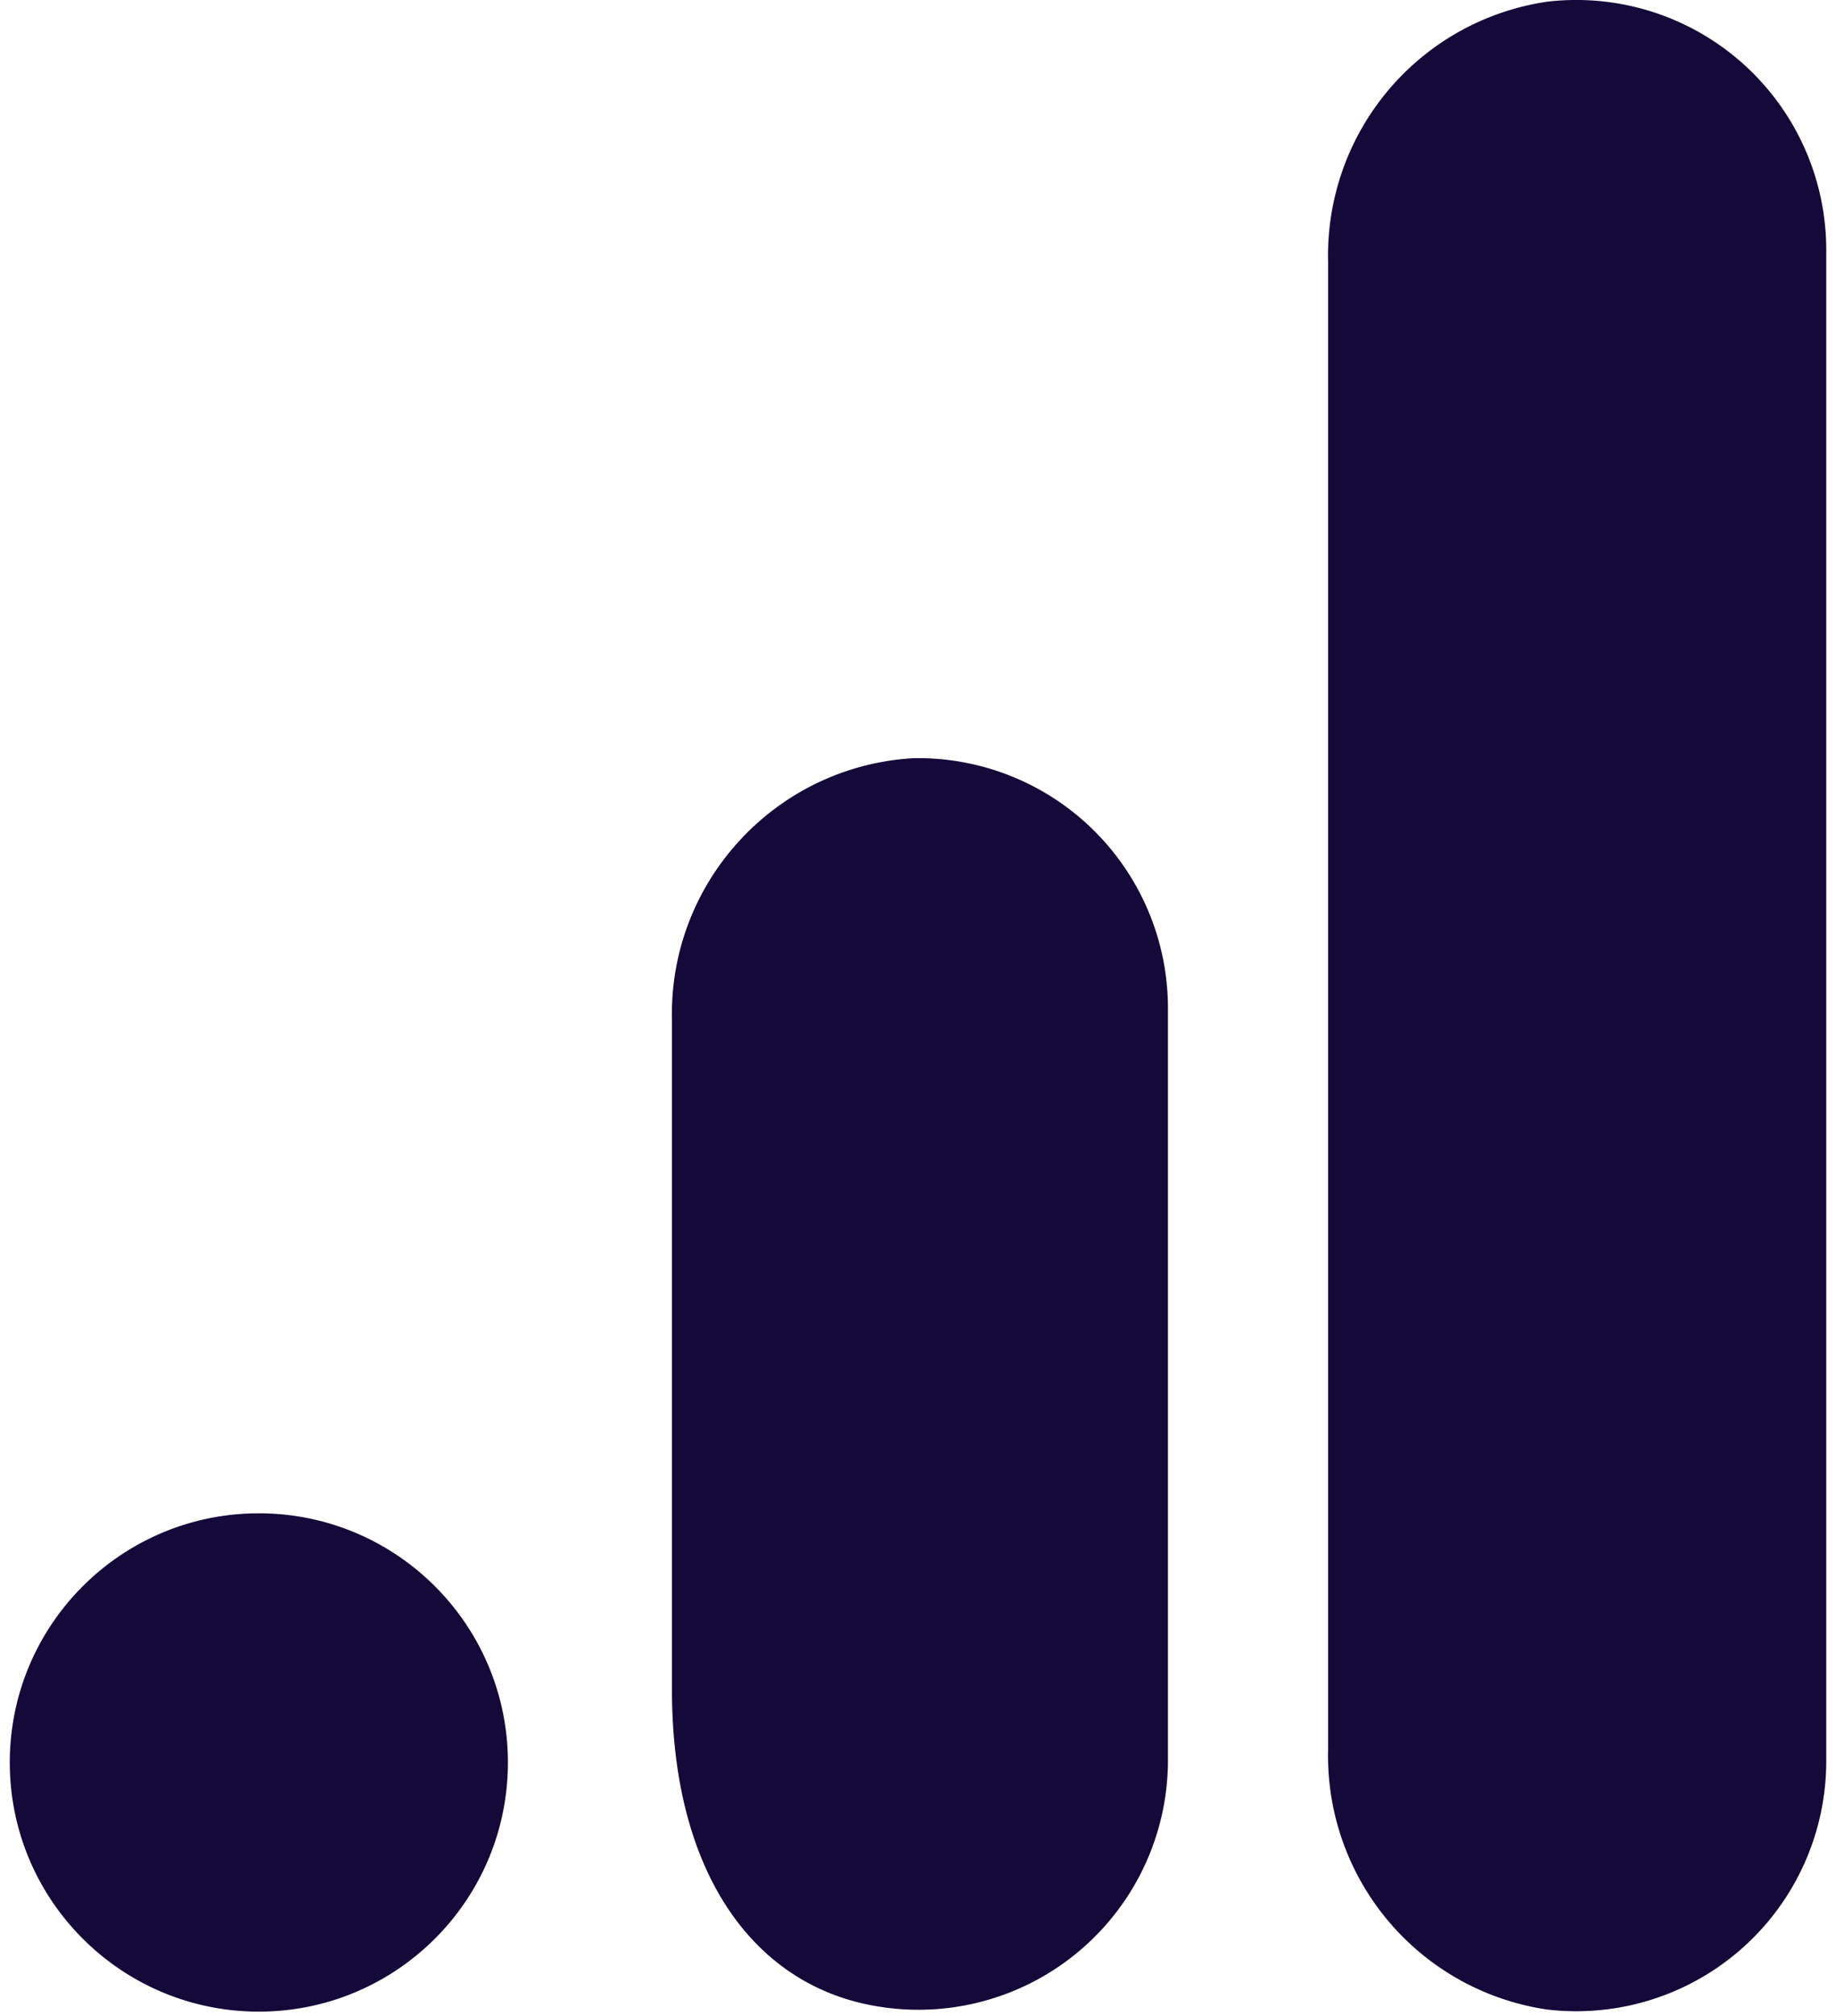 <svg xmlns="http://www.w3.org/2000/svg" fill="none" viewBox="0 0 82 90">
  <path fill="#140939" d="M81.564 78.57a11.163 11.163 0 0 1-12.478 11.143 11.448 11.448 0 0 1-9.77-11.6V11.675a11.448 11.448 0 0 1 9.789-11.6 11.162 11.162 0 0 1 12.46 11.142V78.57ZM11.56 67.561c6.143 0 11.124 4.98 11.124 11.124 0 6.143-4.98 11.123-11.124 11.123-6.143 0-11.123-4.98-11.123-11.123 0-6.144 4.98-11.124 11.123-11.124ZM40.83 33.847c-6.173.338-10.962 5.516-10.819 11.696v29.88c0 8.108 3.568 13.03 8.796 14.08a11.143 11.143 0 0 0 13.356-10.952V45.028a11.162 11.162 0 0 0-11.333-11.18Z"/>
</svg>
